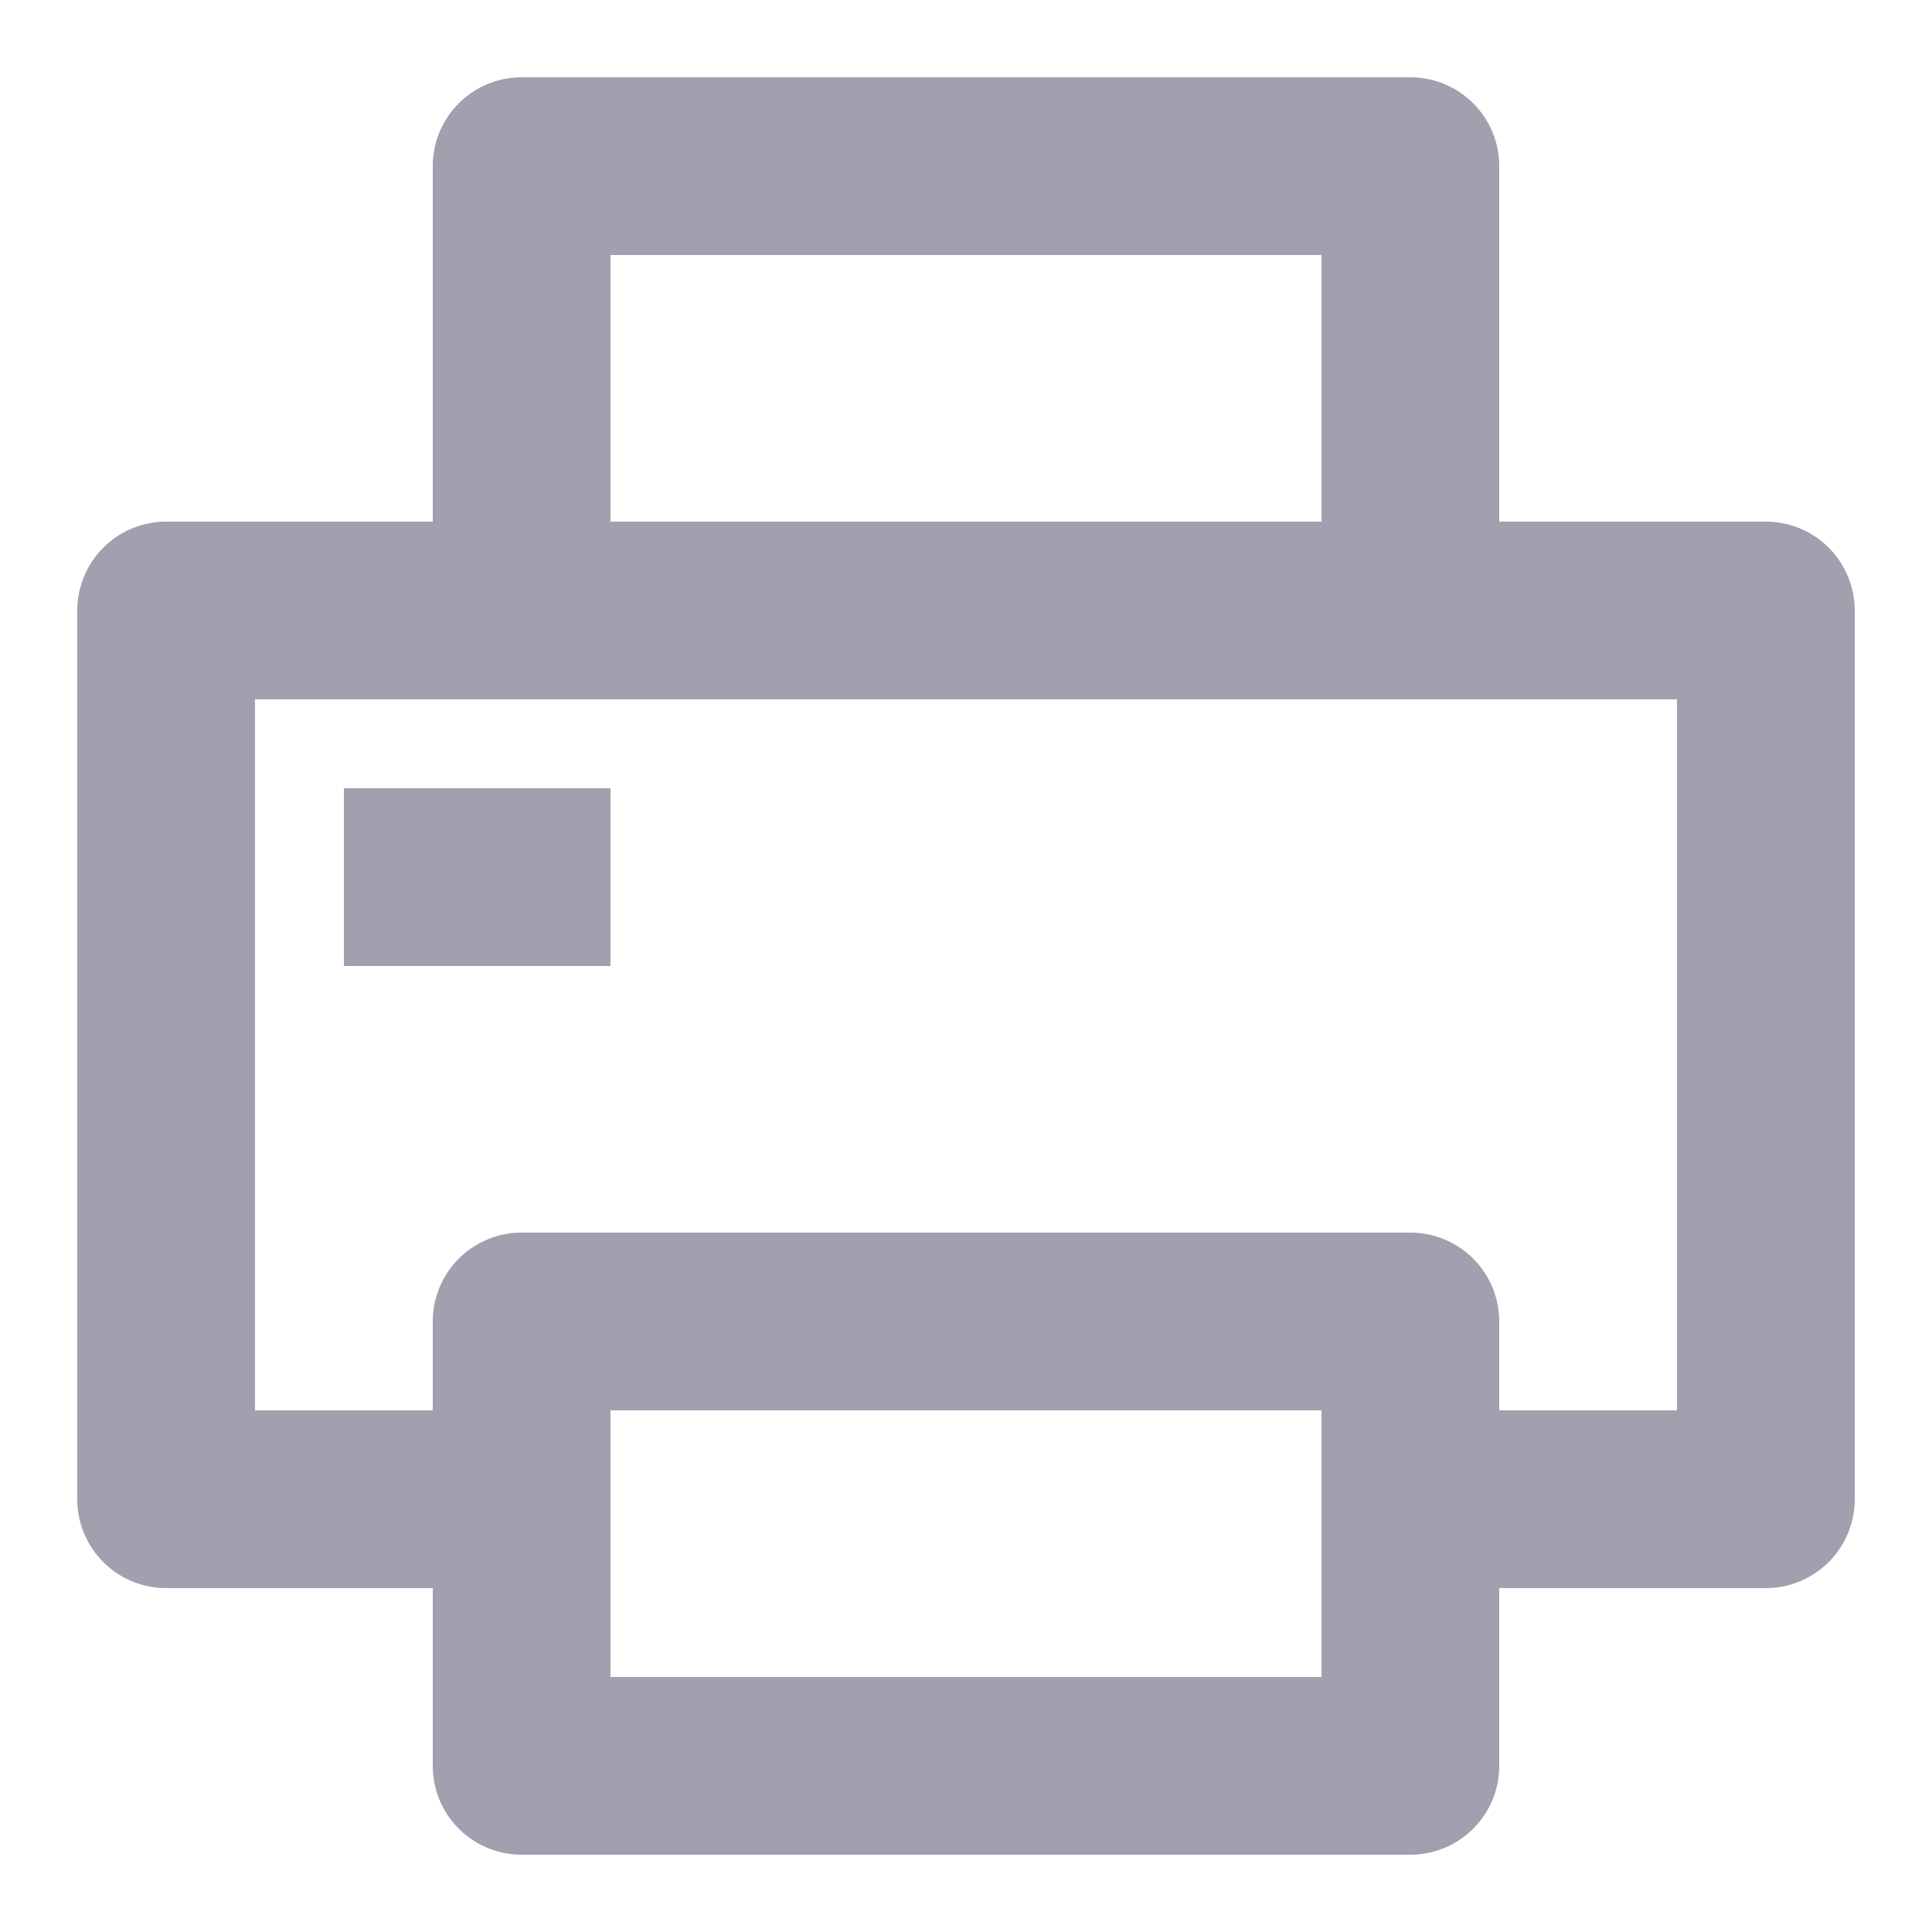 <svg id="printer-line" xmlns="http://www.w3.org/2000/svg" width="50" height="50" viewBox="0 0 50 50">
  <path id="パス_1133" data-name="パス 1133" d="M0,0H50V50H0Z" fill="none"/>
  <path id="パス_1134" data-name="パス 1134" d="M11.2,41.1H4.3A2.3,2.3,0,0,1,2,38.8v-23a2.3,2.3,0,0,1,2.3-2.3h6.9V4.3A2.3,2.3,0,0,1,13.5,2h23a2.3,2.3,0,0,1,2.3,2.3v9.2h6.9A2.3,2.3,0,0,1,48,15.8v23a2.3,2.3,0,0,1-2.3,2.3H38.8v4.6A2.3,2.3,0,0,1,36.5,48h-23a2.3,2.3,0,0,1-2.3-2.3Zm0-4.6V34.2a2.3,2.3,0,0,1,2.3-2.3h23a2.3,2.3,0,0,1,2.3,2.3v2.3h4.6V18.1H6.6V36.5ZM15.8,6.6v6.9H34.2V6.6Zm0,29.9v6.9H34.2V36.5ZM8.9,20.4h6.9V25H8.9Z" fill="#a0a0ae"/>
</svg>
